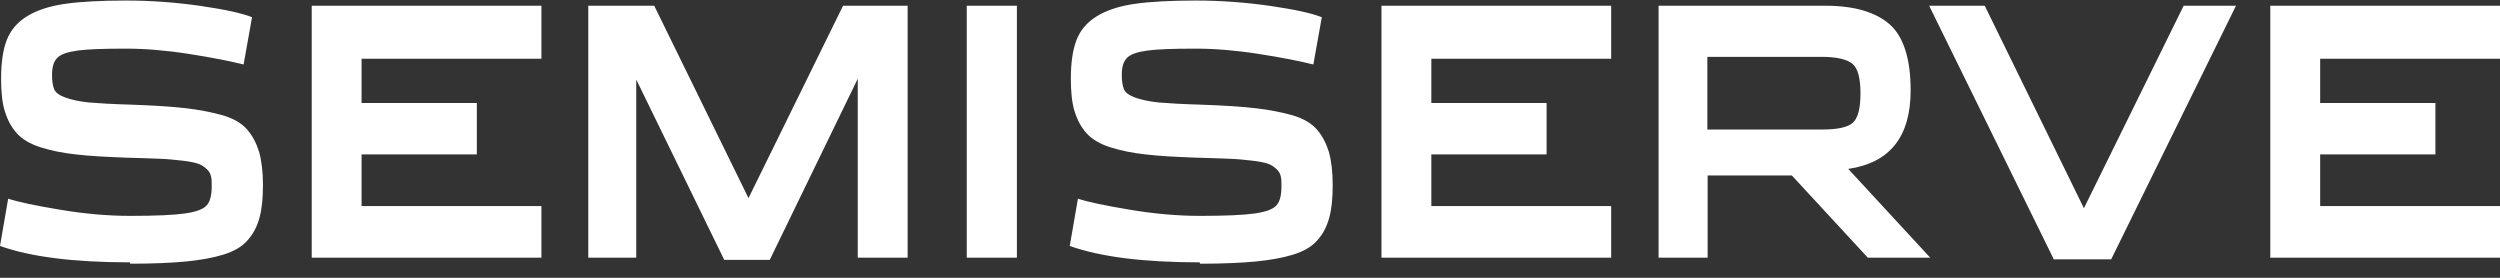 <svg viewBox="0 0 162 18" fill="none" xmlns="http://www.w3.org/2000/svg">
<rect x="0" y="0" width="162" height="18" fill="#333333" stroke="none"/>
<path d="M77.742 17C74.105 17 71.298 16.646 69.32 15.937L69.85 12.874C70.486 13.086 71.58 13.316 73.169 13.582C74.741 13.848 76.277 13.989 77.76 13.989C79.42 13.989 80.603 13.936 81.327 13.83C82.051 13.724 82.51 13.547 82.722 13.299C82.933 13.069 83.039 12.643 83.039 12.077C83.039 11.793 83.039 11.563 82.986 11.404C82.951 11.245 82.863 11.085 82.704 10.944C82.545 10.802 82.368 10.678 82.156 10.607C81.945 10.536 81.609 10.465 81.15 10.412C80.691 10.359 80.197 10.306 79.667 10.288C79.155 10.271 78.431 10.235 77.513 10.217C76.171 10.164 75.076 10.111 74.229 10.005C73.381 9.916 72.622 9.757 71.951 9.545C71.28 9.332 70.768 9.031 70.415 8.641C70.062 8.252 69.814 7.791 69.638 7.225C69.461 6.676 69.391 5.95 69.391 5.1C69.391 4.055 69.514 3.223 69.761 2.585C70.009 1.948 70.45 1.434 71.086 1.045C71.721 0.655 72.551 0.389 73.54 0.248C74.546 0.106 75.853 0.035 77.495 0.035C79.137 0.035 80.779 0.159 82.351 0.389C83.94 0.62 85.034 0.867 85.653 1.115L85.105 4.179C84.187 3.949 83.004 3.718 81.521 3.488C80.038 3.258 78.696 3.152 77.478 3.152C76.03 3.152 74.988 3.187 74.352 3.276C73.717 3.364 73.275 3.506 73.046 3.736C72.799 3.966 72.692 4.338 72.692 4.87C72.692 5.277 72.746 5.578 72.834 5.79C72.922 6.003 73.169 6.18 73.558 6.322C73.946 6.463 74.441 6.57 75.076 6.64C75.694 6.693 76.612 6.747 77.831 6.782C79.278 6.835 80.462 6.906 81.362 7.012C82.263 7.118 83.075 7.278 83.763 7.473C84.469 7.685 84.982 7.986 85.335 8.393C85.688 8.801 85.935 9.279 86.112 9.846C86.27 10.412 86.359 11.121 86.359 11.988C86.359 12.856 86.288 13.564 86.129 14.131C85.97 14.698 85.723 15.176 85.352 15.583C84.999 15.99 84.469 16.291 83.781 16.504C83.092 16.716 82.263 16.858 81.344 16.947C80.409 17.035 79.208 17.088 77.76 17.088L77.742 17ZM8.422 17C4.785 17 1.978 16.646 0 15.937L0.53 12.874C1.165 13.086 2.26 13.316 3.849 13.582C5.421 13.848 6.957 13.989 8.44 13.989C10.1 13.989 11.283 13.936 12.007 13.83C12.73 13.724 13.19 13.547 13.401 13.299C13.613 13.069 13.719 12.643 13.719 12.077C13.719 11.793 13.719 11.563 13.666 11.404C13.631 11.245 13.543 11.085 13.384 10.944C13.225 10.802 13.048 10.678 12.836 10.607C12.624 10.536 12.289 10.465 11.83 10.412C11.371 10.359 10.877 10.306 10.347 10.288C9.835 10.271 9.111 10.235 8.193 10.217C6.851 10.164 5.756 10.111 4.909 10.005C4.061 9.916 3.302 9.757 2.631 9.545C1.96 9.332 1.448 9.031 1.095 8.641C0.742 8.252 0.494 7.791 0.318 7.225C0.141 6.676 0.071 5.95 0.071 5.1C0.071 4.055 0.194 3.223 0.441 2.585C0.689 1.948 1.13 1.434 1.766 1.045C2.401 0.655 3.231 0.389 4.22 0.248C5.226 0.106 6.533 0.035 8.175 0.035C9.817 0.035 11.459 0.159 13.031 0.389C14.62 0.62 15.714 0.867 16.332 1.115L15.785 4.179C14.867 3.949 13.684 3.718 12.201 3.488C10.718 3.258 9.376 3.152 8.157 3.152C6.71 3.152 5.668 3.187 5.032 3.276C4.397 3.364 3.955 3.506 3.726 3.736C3.478 3.966 3.372 4.338 3.372 4.87C3.372 5.277 3.425 5.578 3.514 5.79C3.602 6.003 3.849 6.18 4.238 6.322C4.626 6.463 5.12 6.57 5.756 6.64C6.374 6.693 7.292 6.747 8.511 6.782C9.958 6.835 11.141 6.906 12.042 7.012C12.942 7.118 13.755 7.278 14.443 7.473C15.149 7.685 15.662 7.986 16.015 8.393C16.368 8.801 16.615 9.279 16.791 9.846C16.95 10.412 17.039 11.121 17.039 11.988C17.039 12.856 16.968 13.564 16.809 14.131C16.65 14.698 16.403 15.176 16.032 15.583C15.679 15.99 15.149 16.291 14.461 16.504C13.772 16.716 12.942 16.858 12.024 16.947C11.088 17.035 9.888 17.088 8.44 17.088L8.422 17ZM147.115 16.699V0.372L162 0.372V3.807L150.347 3.807V6.676L157.815 6.676V10.005H150.347V13.352H162V16.699H147.115ZM133.096 16.823L125.009 0.372L128.611 0.372L135.038 13.493L141.501 0.372L144.891 0.372L136.804 16.805H133.114L133.096 16.823ZM123.809 5.861C123.809 8.854 122.467 10.554 119.765 10.944L125.08 16.699H121.037L116.11 11.368H110.654V16.699H107.476V0.372L118.3 0.372C120.154 0.372 121.531 0.779 122.449 1.576C123.35 2.373 123.809 3.807 123.809 5.861ZM89.519 16.699V0.372L104.404 0.372V3.807L92.751 3.807V6.676L100.219 6.676V10.005H92.751V13.352H104.404V16.699H89.519ZM62.646 16.699V0.372L65.895 0.372V16.699H62.646ZM46.931 16.84L41.228 5.153V16.699H38.121V0.372L42.394 0.372L48.503 12.838L54.63 0.372L58.814 0.372V16.699H55.583V5.1L49.88 16.84H46.931ZM20.199 16.699V0.372L35.084 0.372V3.807L23.43 3.807V6.676L30.899 6.676V10.005H23.43V13.352L35.084 13.352V16.699H20.199ZM110.637 8.393H118.07C119.059 8.393 119.712 8.252 120.048 7.968C120.383 7.685 120.56 7.048 120.56 6.056C120.56 5.064 120.383 4.409 120.03 4.126C119.677 3.842 119.006 3.683 118.035 3.683L110.637 3.683V8.393Z" fill="white"/>
</svg>
